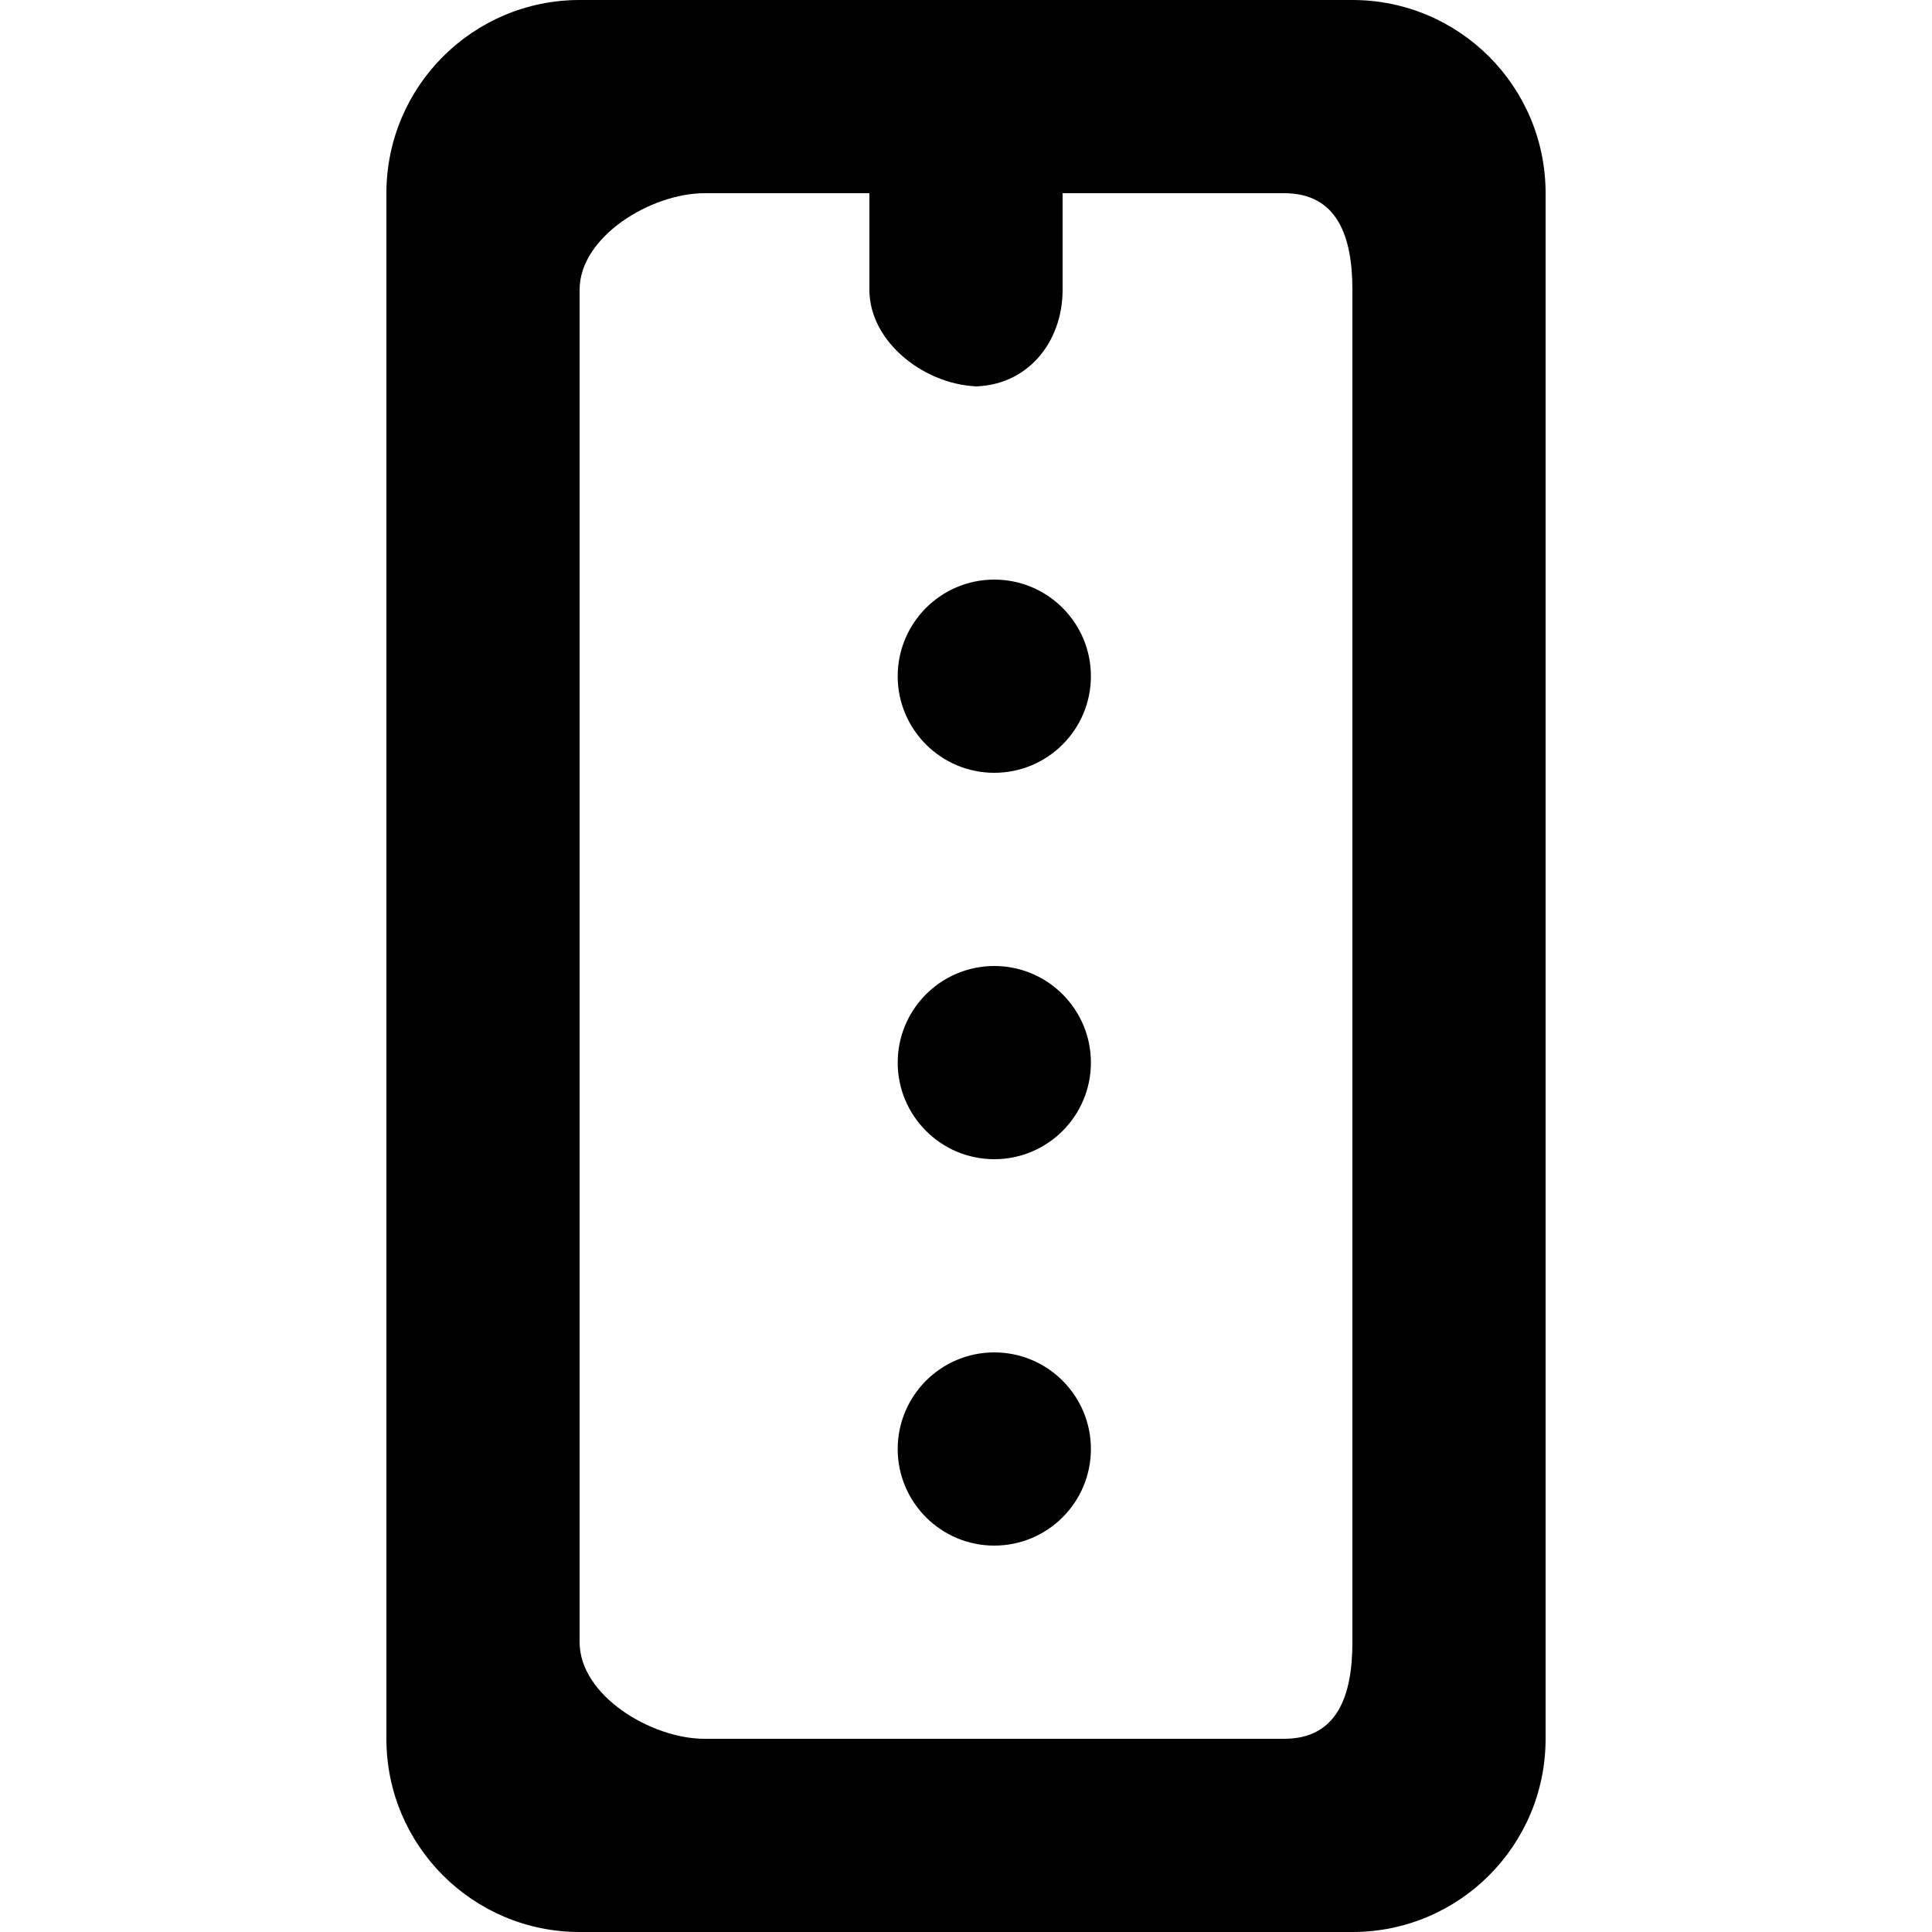 <?xml version="1.0" encoding="UTF-8" standalone="no"?>

<svg width="800px" height="800px" viewBox="-4 0 20 20" version="1.1" xmlns="http://www.w3.org/2000/svg" xmlns:xlink="http://www.w3.org/1999/xlink">
    
    <title>road_round [#605]</title>
    <desc>Created with Sketch.</desc>
    <defs>

</defs>
    <g id="Page-1" stroke="none" stroke-width="1" fill="none" fill-rule="evenodd">
        <g id="Dribbble-Light-Preview" transform="translate(-184, -5519)" fill="#000000">
            <g id="icons" transform="translate(56, 160)">
                <path d="M131.293,5377 L137.293,5377 C137.845,5377 138,5376.552 138,5376 L138,5362 C138,5361.448 137.845,5361 137.293,5361 L135,5361 L135,5362 C135,5362.552 134.626,5363 134.073,5363 L134.147,5363 C133.594,5363 133,5362.552 133,5362 L133,5361 L131.293,5361 C130.741,5361 130,5361.448 130,5362 L130,5376 C130,5376.552 130.741,5377 131.293,5377 L131.293,5377 Z M140,5377 C140,5378.105 139.105,5379 138,5379 L130,5379 C128.896,5379 128,5378.105 128,5377 L128,5361 C128,5359.895 128.896,5359 130,5359 L138,5359 C139.105,5359 140,5359.895 140,5361 L140,5377 Z M134.293,5367 L134.293,5367 C134.845,5367 135.293,5366.552 135.293,5366 C135.293,5365.448 134.845,5365 134.293,5365 C133.741,5365 133.293,5365.448 133.293,5366 C133.293,5366.552 133.741,5367 134.293,5367 L134.293,5367 Z M134.293,5371 L134.293,5371 C134.845,5371 135.293,5370.552 135.293,5370 C135.293,5369.448 134.845,5369 134.293,5369 C133.741,5369 133.293,5369.448 133.293,5370 C133.293,5370.552 133.741,5371 134.293,5371 L134.293,5371 Z M133.293,5374 L133.293,5374 C133.293,5373.448 133.741,5373 134.293,5373 C134.845,5373 135.293,5373.448 135.293,5374 C135.293,5374.552 134.845,5375 134.293,5375 C133.741,5375 133.293,5374.552 133.293,5374 L133.293,5374 Z" id="road_round-[#605]">

</path>
            </g>
        </g>
    </g>
</svg>